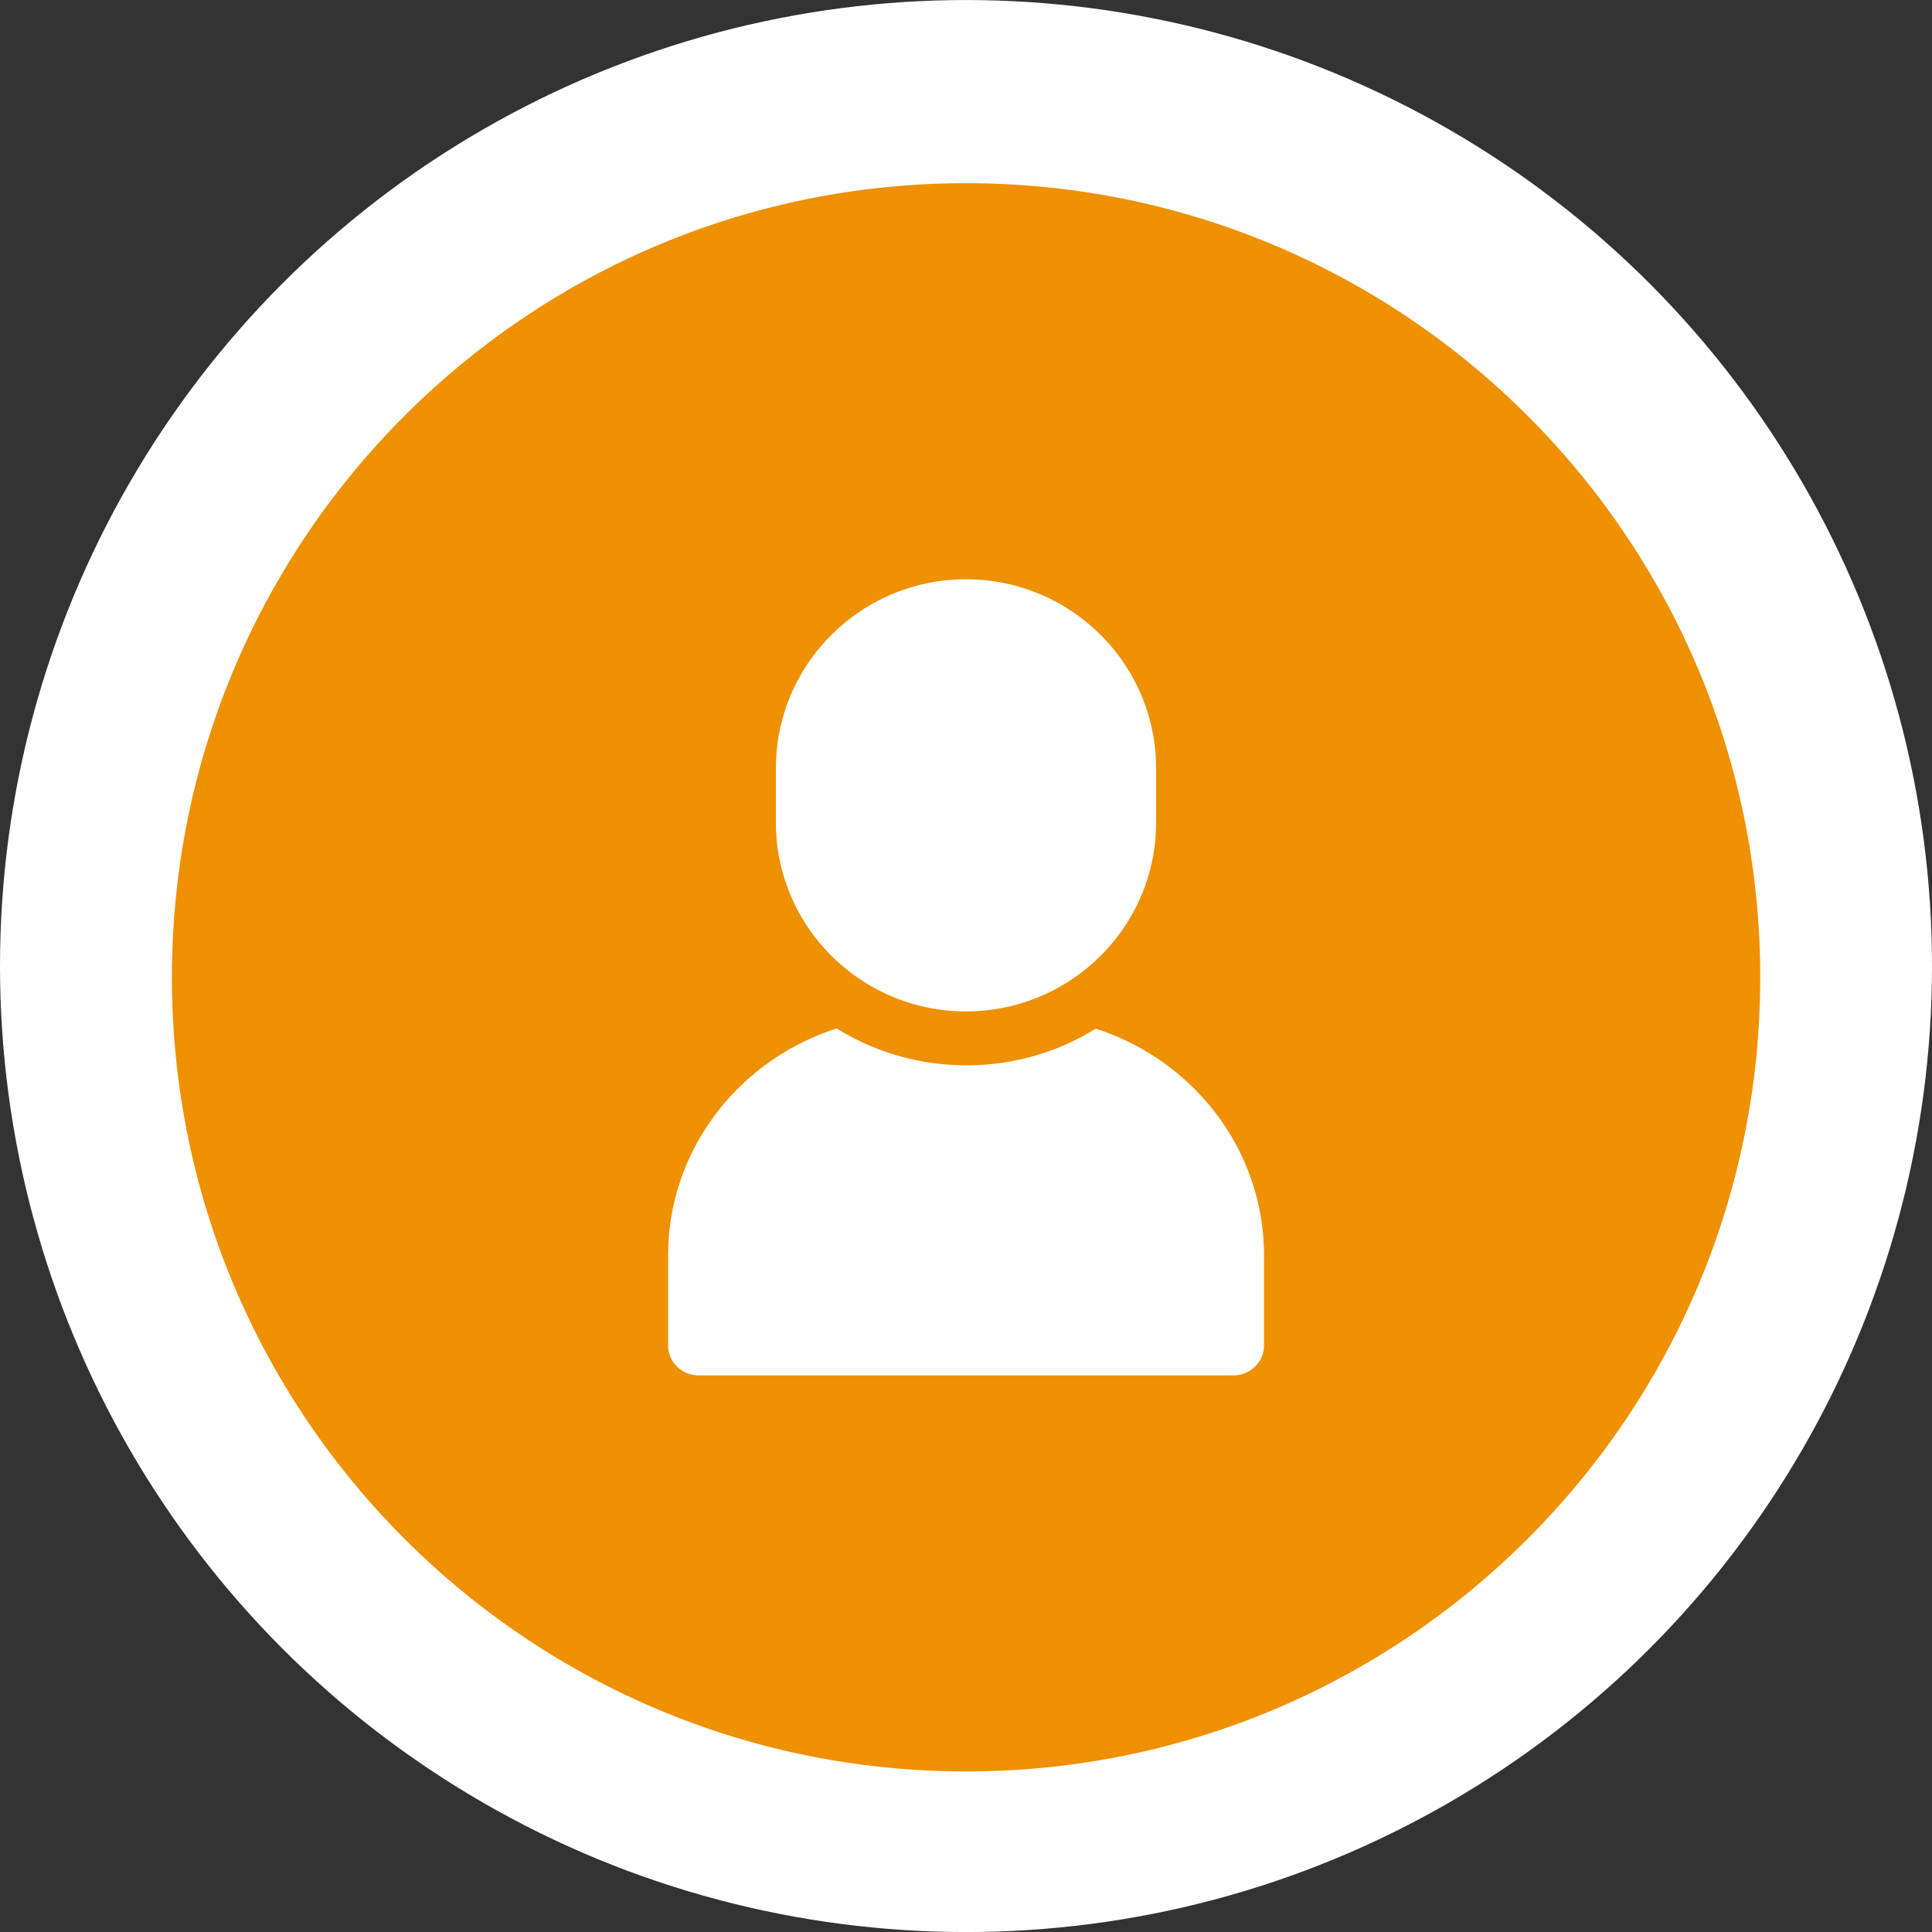 <svg xmlns="http://www.w3.org/2000/svg" viewBox="0 0 100 100"><rect x="0" y="0" width="100" height="100" fill="#333333" stroke="none"/><circle cx="50" cy="50.002" r="50" fill="#fff"/><path d="M50.004 9.482c-22.703 0-41.105 18.403-41.105 41.105 0 22.699 18.402 41.102 41.105 41.102 22.701 0 41.105-18.403 41.105-41.102 0-22.702-18.404-41.105-41.105-41.105zM40.16 39.768c0-5.398 4.414-9.784 9.84-9.784 5.431 0 9.84 4.386 9.84 9.784v2.806c0 5.387-4.409 9.776-9.84 9.776-5.426 0-9.84-4.389-9.84-9.776v-2.806zM65.426 69.63c0 .87-.712 1.56-1.594 1.56H36.168c-.884 0-1.588-.69-1.588-1.56v-4.641c0-5.474 3.653-10.131 8.729-11.756a12.694 12.694 0 006.715 1.907c2.465 0 4.758-.693 6.693-1.898 5.07 1.641 8.708 6.279 8.708 11.747v4.641z" fill="#ef9000"/></svg>